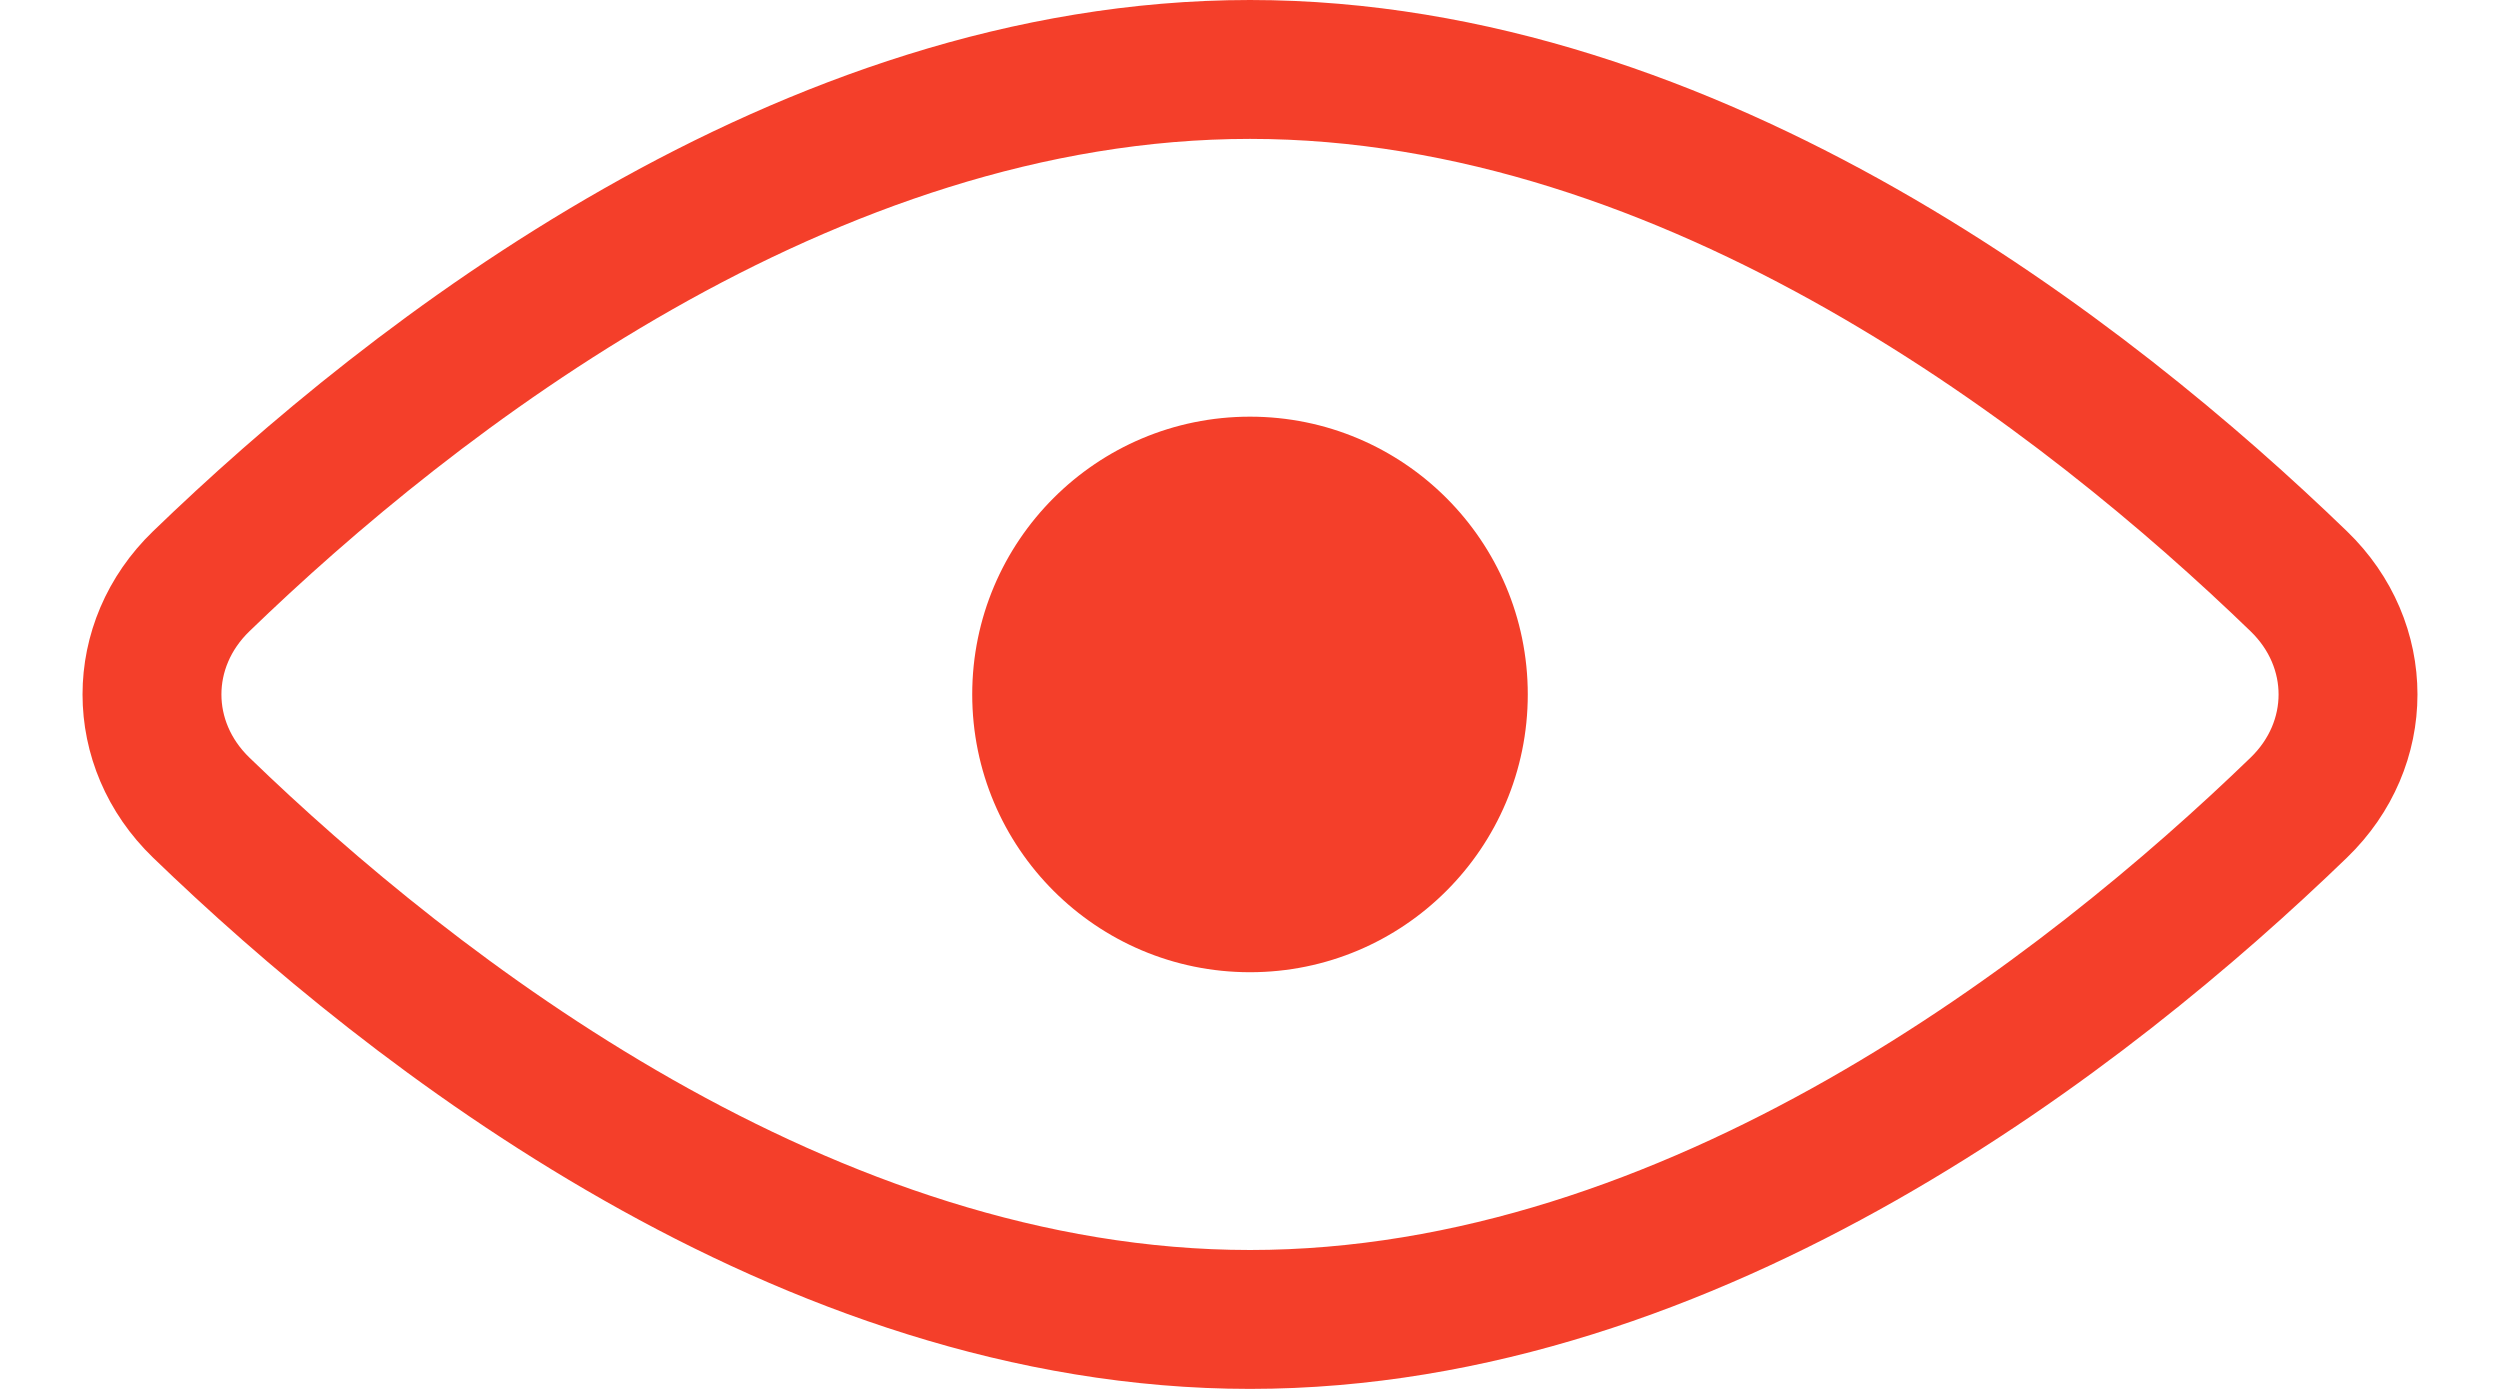 <svg width="18" height="10" viewBox="0 0 18 10" fill="none" xmlns="http://www.w3.org/2000/svg">
<path d="M16.551 4.185C17.024 4.642 17.024 5.358 16.551 5.815C15.036 7.28 12.197 9.5 9 9.5C5.803 9.5 2.964 7.28 1.449 5.815C0.976 5.358 0.976 4.642 1.449 4.185C2.964 2.72 5.803 0.5 9 0.5C12.197 0.5 15.036 2.72 16.551 4.185Z" stroke="#F43F2A"/>
<circle cx="9" cy="5" r="2" fill="#F43F2A"/>
</svg>
